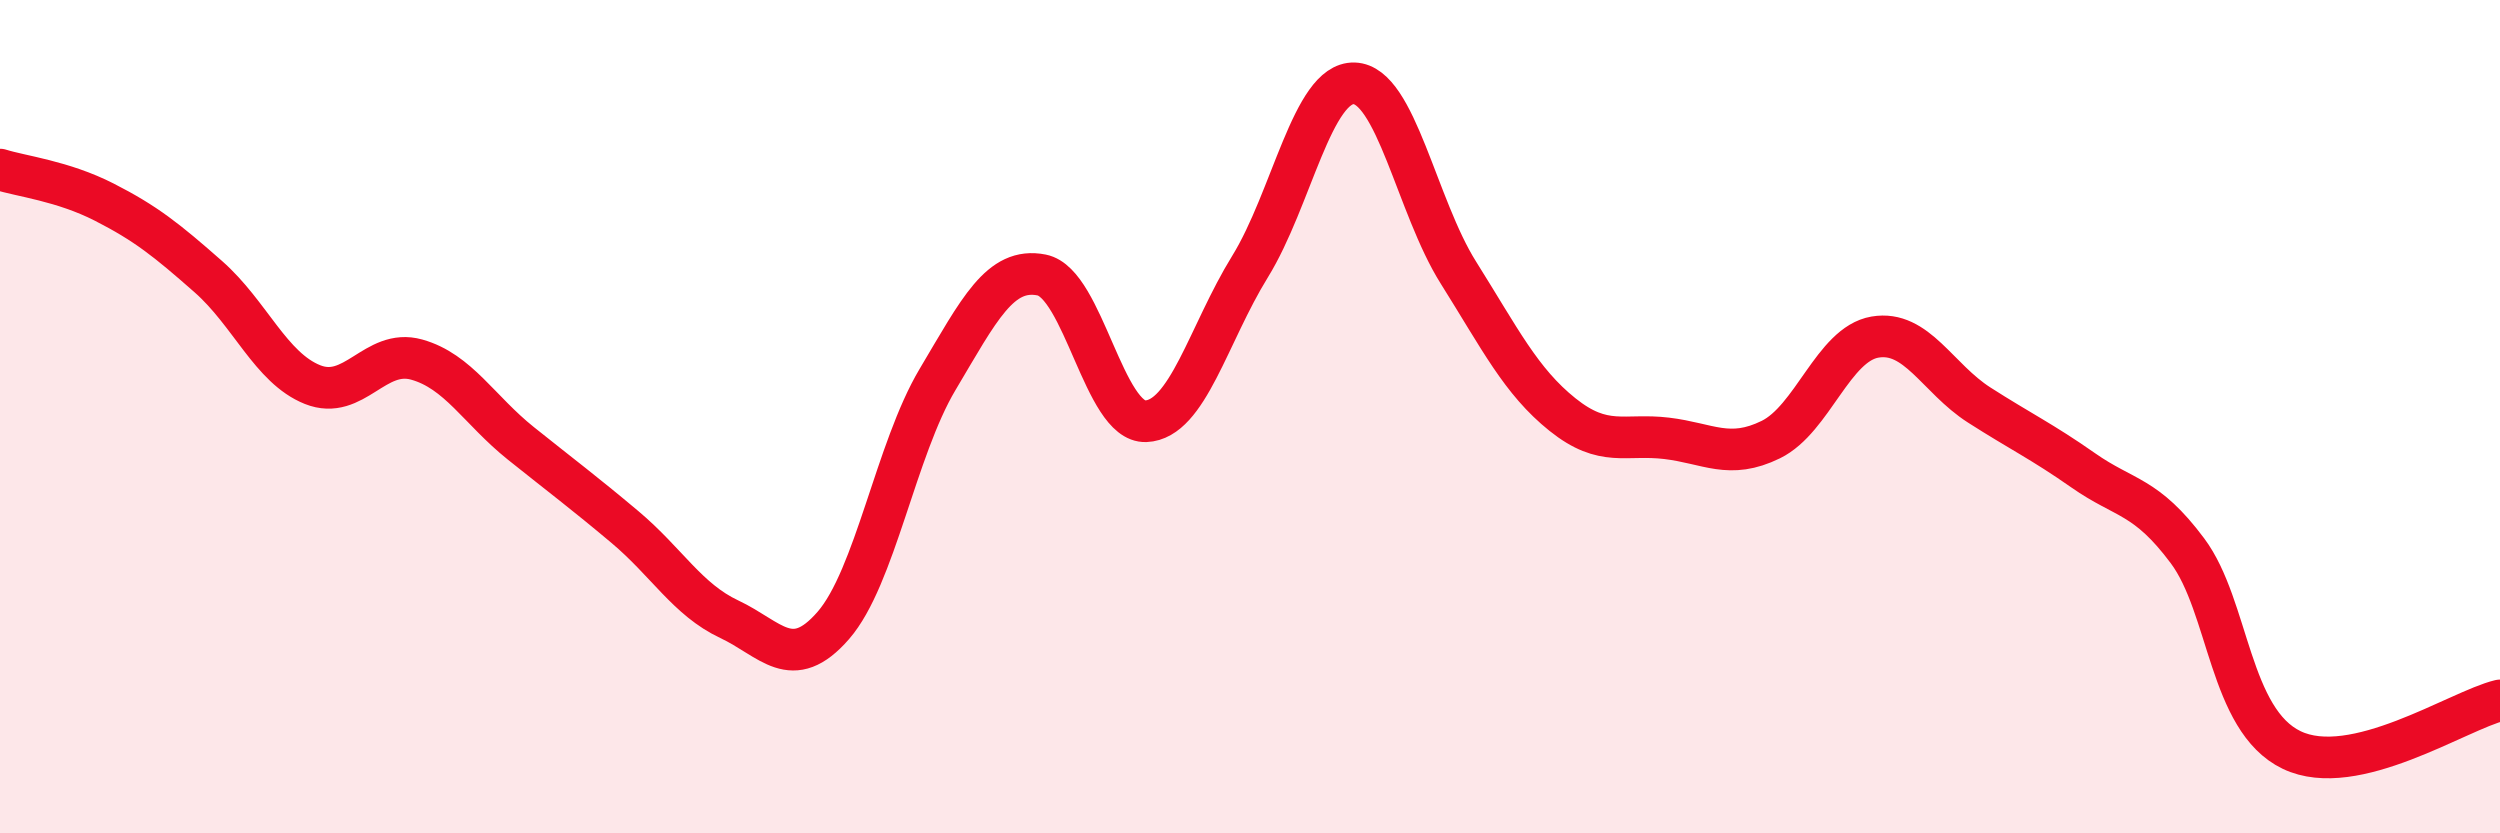 
    <svg width="60" height="20" viewBox="0 0 60 20" xmlns="http://www.w3.org/2000/svg">
      <path
        d="M 0,4.07 C 0.5,4.23 1.5,4.34 2.5,4.85 C 3.5,5.36 4,5.76 5,6.64 C 6,7.52 6.5,8.83 7.5,9.23 C 8.5,9.63 9,8.35 10,8.63 C 11,8.91 11.5,9.84 12.5,10.64 C 13.5,11.44 14,11.81 15,12.65 C 16,13.49 16.5,14.39 17.5,14.86 C 18.5,15.33 19,16.16 20,15.01 C 21,13.86 21.5,10.79 22.5,9.11 C 23.5,7.43 24,6.4 25,6.6 C 26,6.8 26.5,10.15 27.5,10.11 C 28.5,10.07 29,8.02 30,6.4 C 31,4.78 31.5,1.97 32.5,2 C 33.5,2.03 34,4.95 35,6.54 C 36,8.13 36.5,9.15 37.5,9.95 C 38.5,10.75 39,10.4 40,10.52 C 41,10.64 41.5,11.04 42.5,10.55 C 43.5,10.06 44,8.26 45,8.09 C 46,7.92 46.5,9.08 47.5,9.72 C 48.5,10.36 49,10.59 50,11.29 C 51,11.99 51.5,11.88 52.5,13.22 C 53.5,14.56 53.5,17.28 55,18 C 56.5,18.72 59,17.05 60,16.81L60 20L0 20Z"
        fill="#EB0A25"
        opacity="0.1"
        stroke-linecap="round"
        stroke-linejoin="round"
      />
      <path
        d="M 0,4.07 C 0.5,4.23 1.5,4.34 2.5,4.85 C 3.5,5.36 4,5.76 5,6.64 C 6,7.52 6.5,8.83 7.5,9.23 C 8.5,9.63 9,8.35 10,8.63 C 11,8.91 11.5,9.84 12.5,10.64 C 13.5,11.44 14,11.81 15,12.65 C 16,13.49 16.5,14.39 17.5,14.86 C 18.5,15.33 19,16.16 20,15.01 C 21,13.86 21.5,10.79 22.5,9.11 C 23.5,7.43 24,6.4 25,6.6 C 26,6.8 26.5,10.15 27.5,10.11 C 28.5,10.07 29,8.02 30,6.4 C 31,4.78 31.5,1.97 32.5,2 C 33.5,2.03 34,4.95 35,6.54 C 36,8.13 36.5,9.15 37.5,9.95 C 38.5,10.75 39,10.4 40,10.52 C 41,10.64 41.5,11.04 42.5,10.55 C 43.5,10.06 44,8.26 45,8.09 C 46,7.92 46.5,9.08 47.5,9.72 C 48.5,10.36 49,10.59 50,11.29 C 51,11.99 51.5,11.88 52.5,13.22 C 53.5,14.56 53.5,17.28 55,18 C 56.5,18.72 59,17.05 60,16.81"
        stroke="#EB0A25"
        stroke-width="1"
        fill="none"
        stroke-linecap="round"
        stroke-linejoin="round"
      />
    </svg>
  